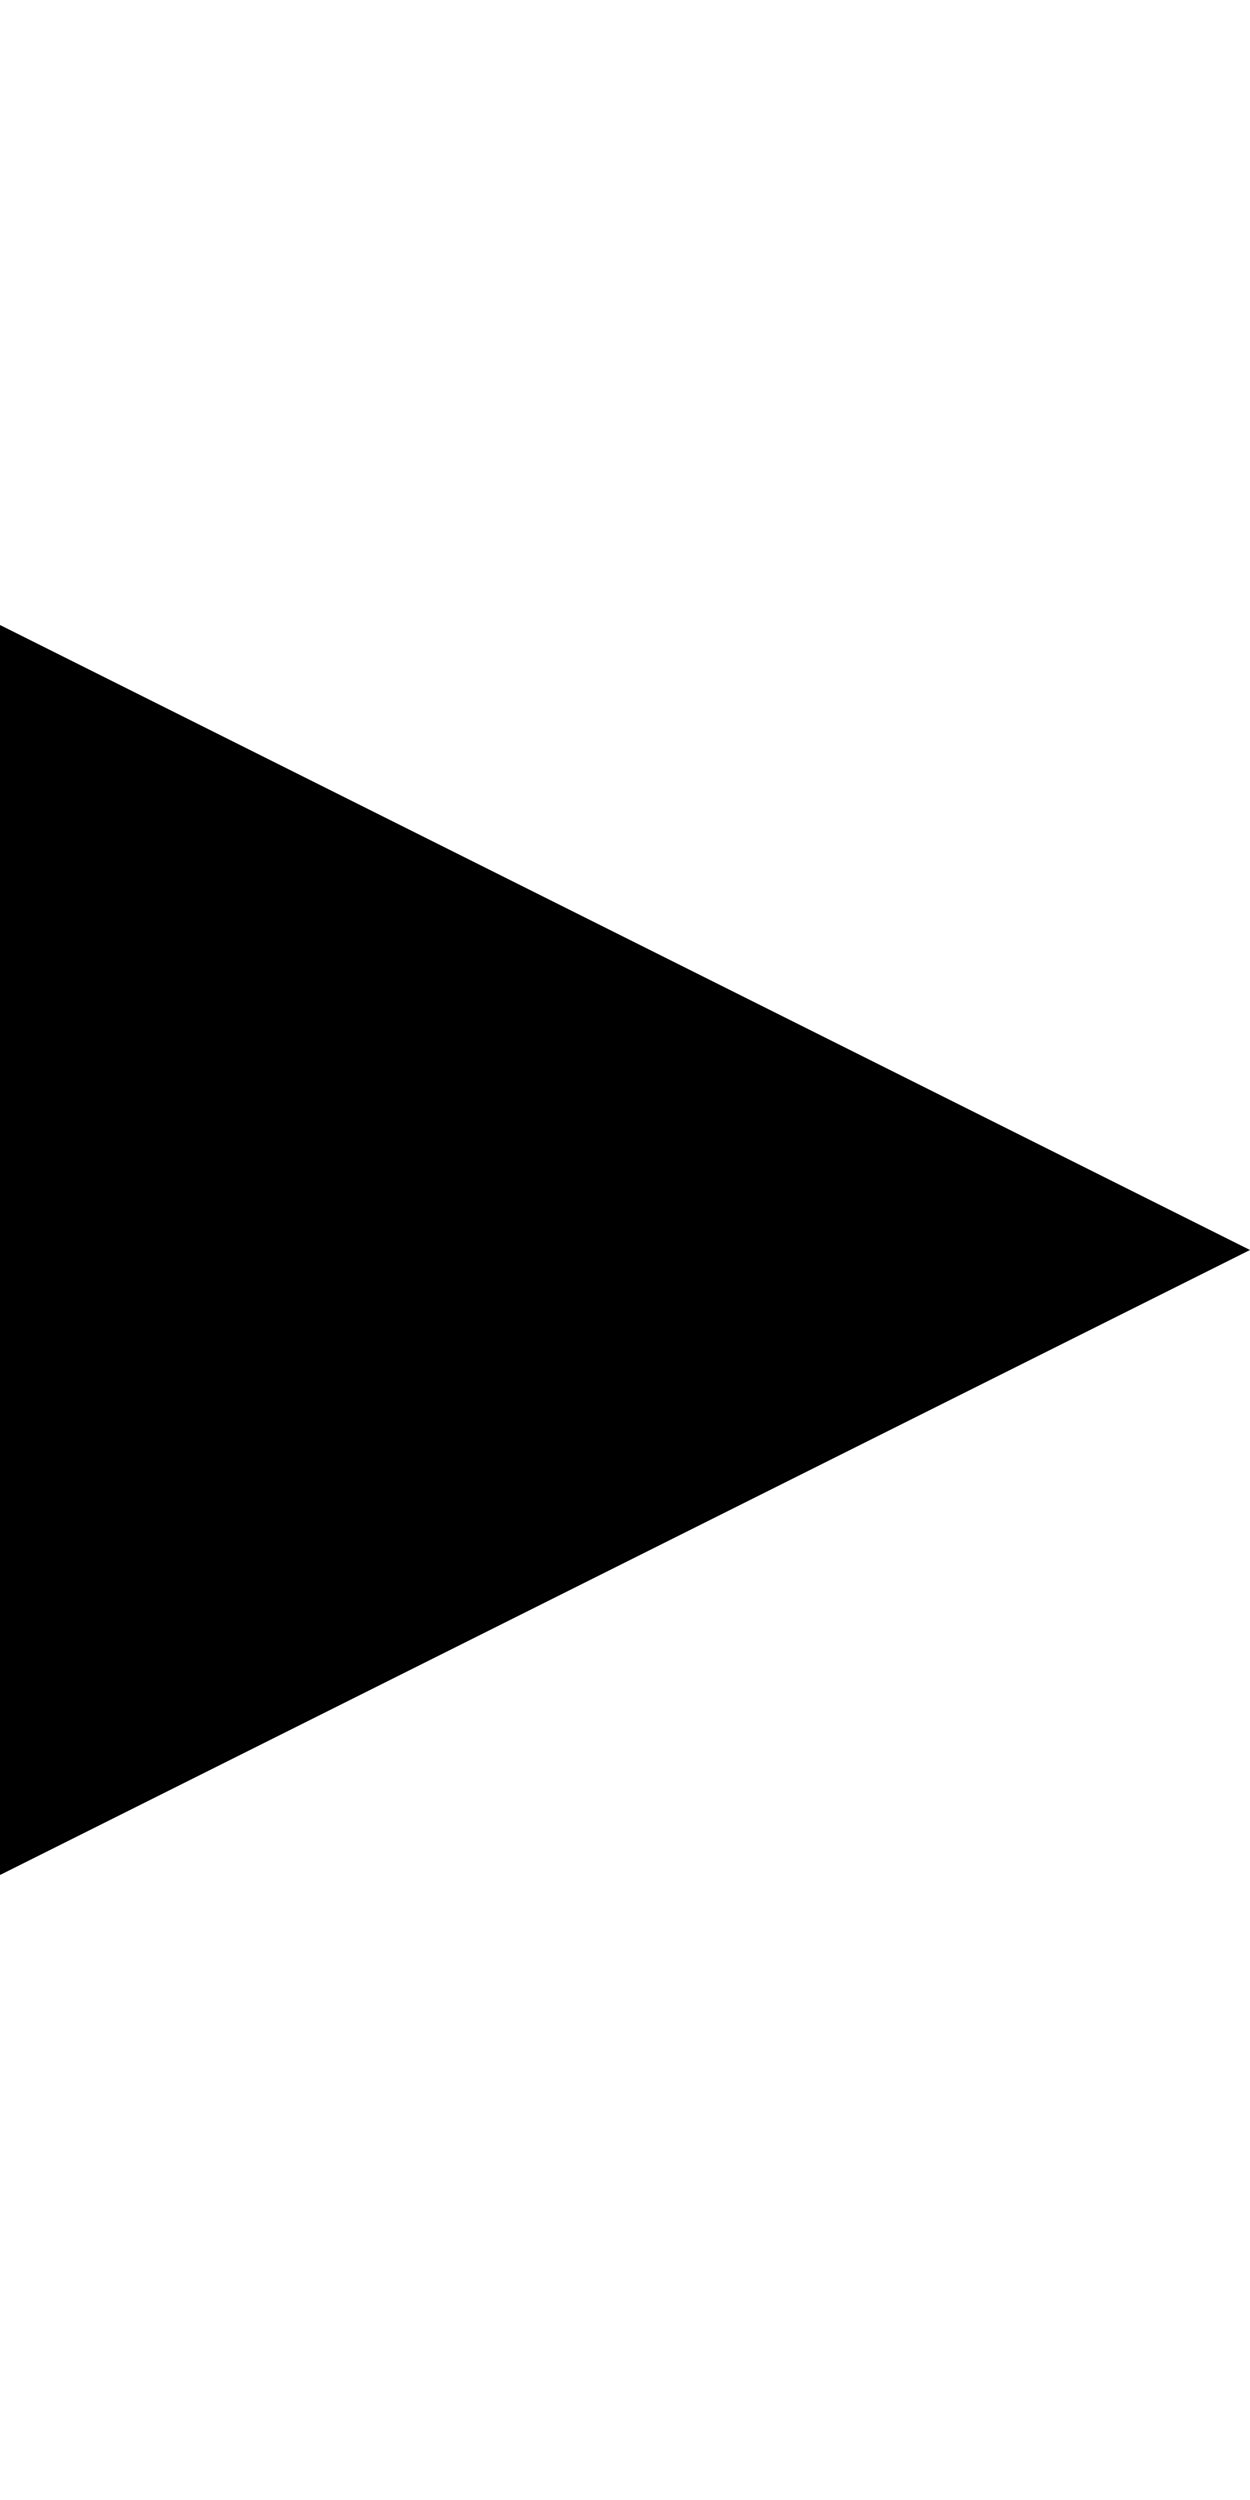 <?xml version="1.0" encoding="UTF-8" standalone="no"?>
<!-- Created with Inkscape (http://www.inkscape.org/) -->

<svg
   width="8"
   height="16"
   viewBox="0 0 16 16"
   version="1.1"
   id="svg1"
   xmlns="http://www.w3.org/2000/svg"
   xmlns:svg="http://www.w3.org/2000/svg">
  <defs
     id="defs1" />
  <g
     id="layer1">
    <path
       style="fill:#000000;fill-opacity:1;stroke:none;stroke-width:3.565;stroke-linecap:round;stroke-linejoin:round"
       d="M 0,0 16,8 0,16 Z"
       id="path1" />
  </g>
</svg>
